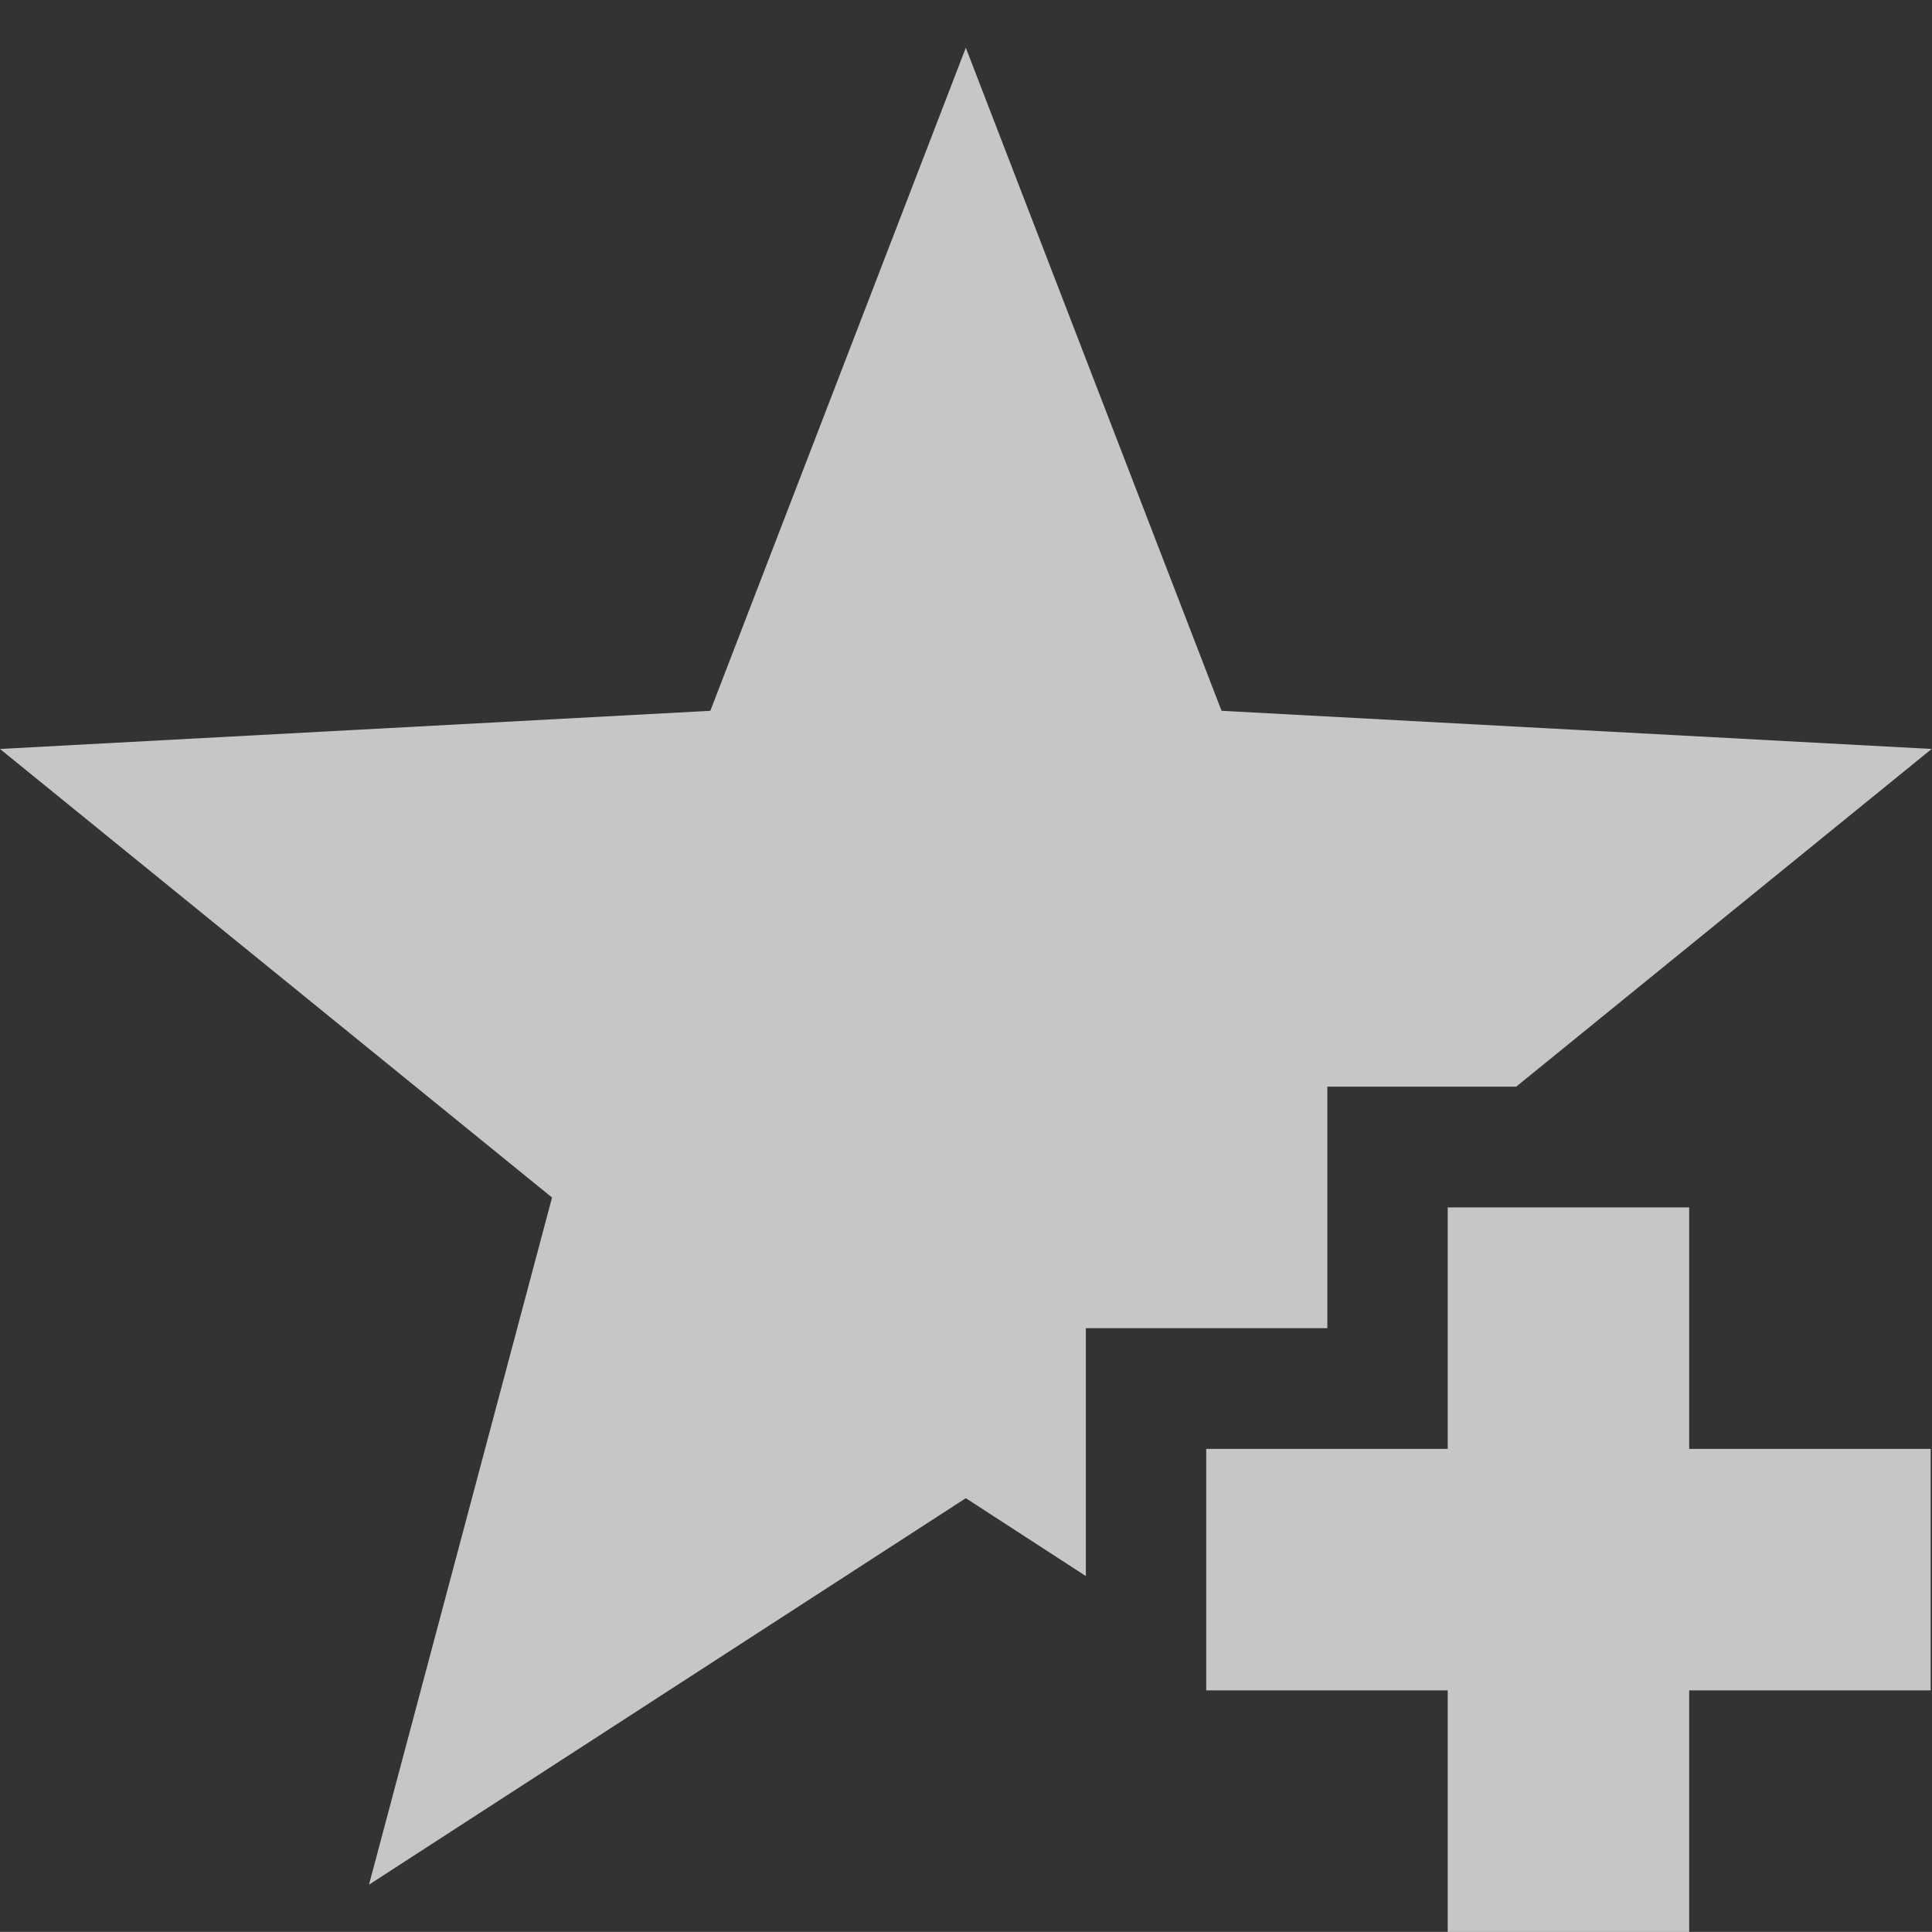 <?xml version="1.0" encoding="UTF-8" standalone="no"?>
<!-- Created with Inkscape (http://www.inkscape.org/) -->
<svg id="svg7384" xmlns:rdf="http://www.w3.org/1999/02/22-rdf-syntax-ns#" style="enable-background:new" xmlns="http://www.w3.org/2000/svg" xmlns:osb="http://www.openswatchbook.org/uri/2009/osb" height="16" width="16.001" version="1.1" xmlns:cc="http://creativecommons.org/ns#" xmlns:dc="http://purl.org/dc/elements/1.1/">
 <rect width="100%" height="100%" fill="#333333" stroke="none"/>
 <title id="title8473">Paper Symbolic Icon Theme</title>
 <g id="layer12" transform="translate(-545.01 -1)">
  <path id="path6634" opacity=".72" style="color:#ffffff;text-indent:0;block-progression:tb;text-decoration-line:none;enable-background:accumulate;text-transform:none" d="m553.01 1.393-2.117 5.494-5.883 0.316 4.572 3.715-1.516 5.691 4.943-3.201 0.994 0.645v-2.053h2v-1-1h1.564l3.441-2.797-5.881-0.316-2.119-5.494zm3.99 9.607v2h-2v2h2v2h2v-2h2v-2h-2v-2h-2z" fill="#fff"/>
 </g>
</svg>
